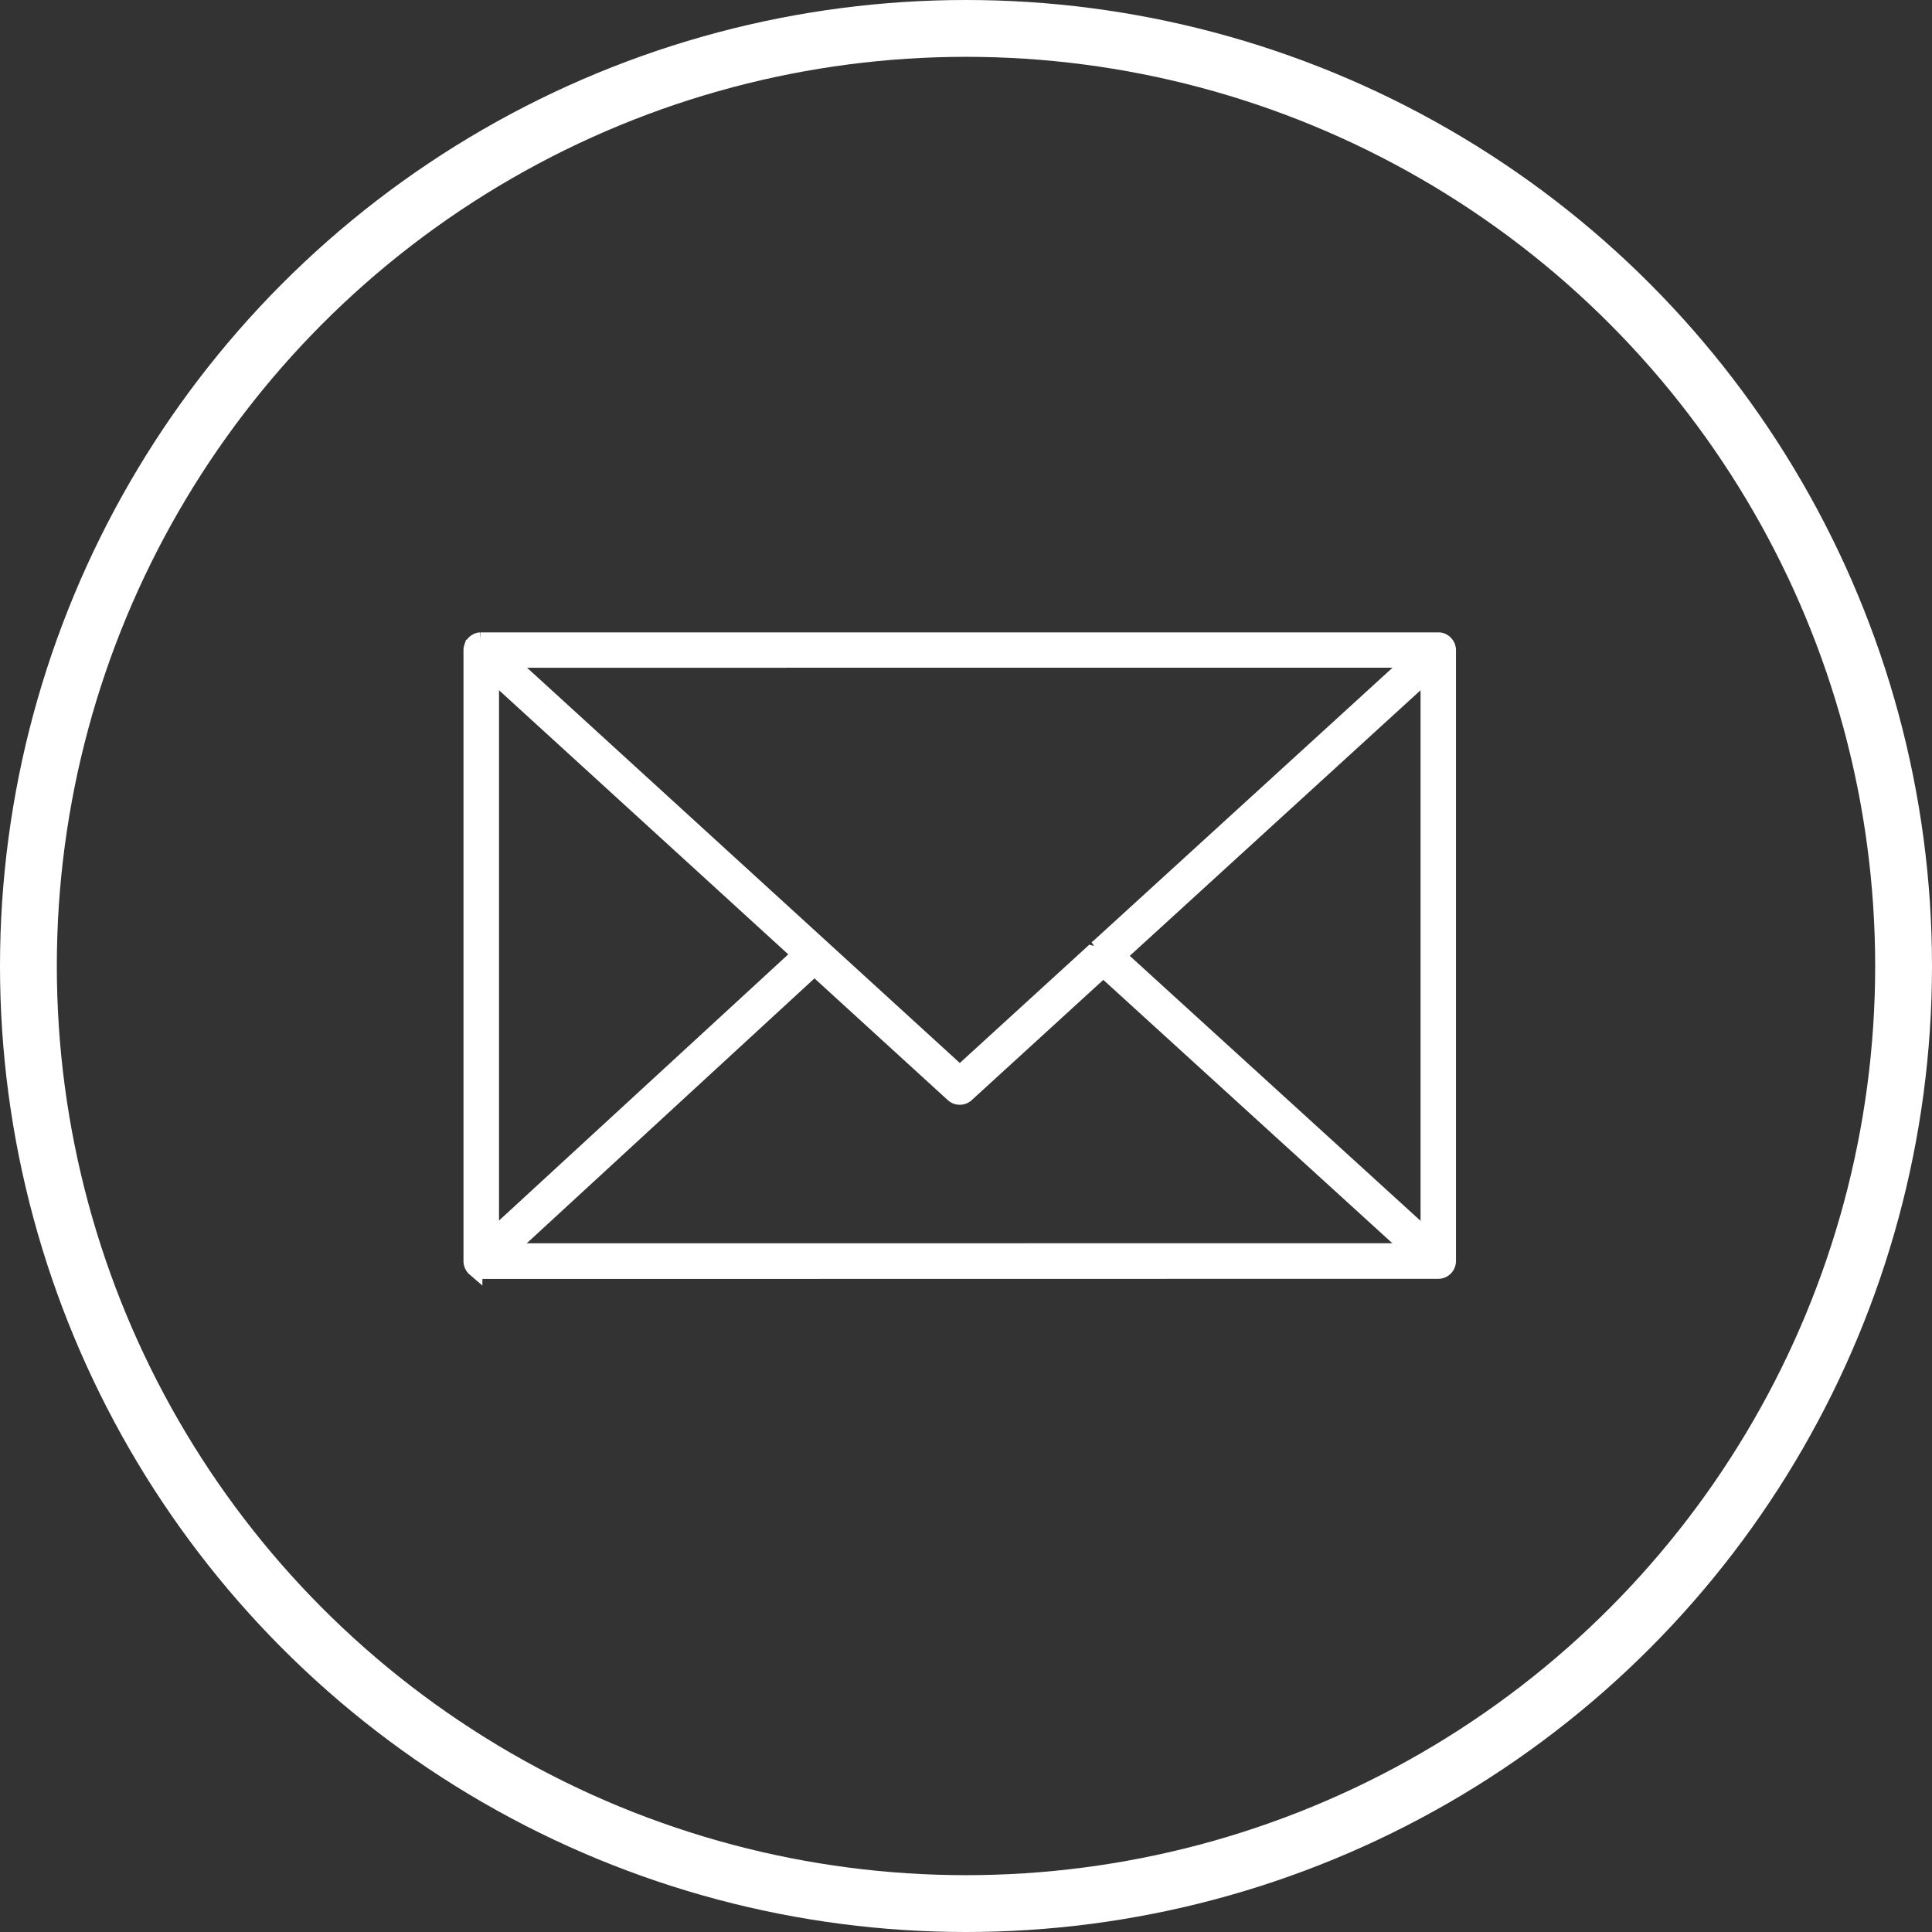 <svg xmlns="http://www.w3.org/2000/svg" width="68" height="68" viewBox="0 0 68 68">
  <rect x="0" y="0" width="68" height="68" fill="#333333" stroke="none"/>
  <g id="Groupe_3443" data-name="Groupe 3443" transform="translate(-970 -4029)">
    <path id="Picto_mail" data-name="Picto mail" d="M807.055,1076.771a.366.366,0,0,0,.141-.028l.023-.013c.018-.009.034-.017.045-.024l0,0,.022-.018c.012-.01.025-.021.033-.028l.013-.016a.372.372,0,0,0,.069-.114l.005-.016a.371.371,0,0,0,.021-.114v-21.509a.369.369,0,0,0-.021-.115l-.006-.018a.38.38,0,0,0-.068-.112l-.013-.015a.376.376,0,0,0-.106-.076l-.018-.01a.37.37,0,0,0-.117-.026l-.02,0h0l-.017,0H773.381l-.017,0-.021,0a.379.379,0,0,0-.121.027l-.016.008a.368.368,0,0,0-.108.079l-.011.014a.372.372,0,0,0-.067.11l-.006.02a.365.365,0,0,0-.02.113V1076.4a.374.374,0,0,0,.021.117l.006.021a.378.378,0,0,0,.068.11l.015.017c.012.011.023.02.034.028l.022.019h0a.337.337,0,0,0,.046.025l.023.012a.374.374,0,0,0,.139.027Zm-32.724-.751,10.766-9.913,4.861,4.44a.374.374,0,0,0,.506,0l4.8-4.386,10.819,9.858Zm32.349-.474-10.856-9.892,10.856-9.916Zm-.592-20.284-11.034,10.075-.032.02-.035.023a.343.343,0,0,1-.027.042l-.013.016-.015.014-4.719,4.311-15.875-14.5Zm-32.343.476,10.8,9.862-10.8,9.94Z" transform="translate(213.569 2996.989)" fill="#fff" stroke="#fff" stroke-width="0.5"/>
    <g id="Ellipse_34" data-name="Ellipse 34" transform="translate(970 4029)" fill="none" stroke="#fff" stroke-width="2">
      <circle cx="34" cy="34" r="34" stroke="none"/>
      <circle cx="34" cy="34" r="33" fill="none"/>
    </g>
  </g>
</svg>
